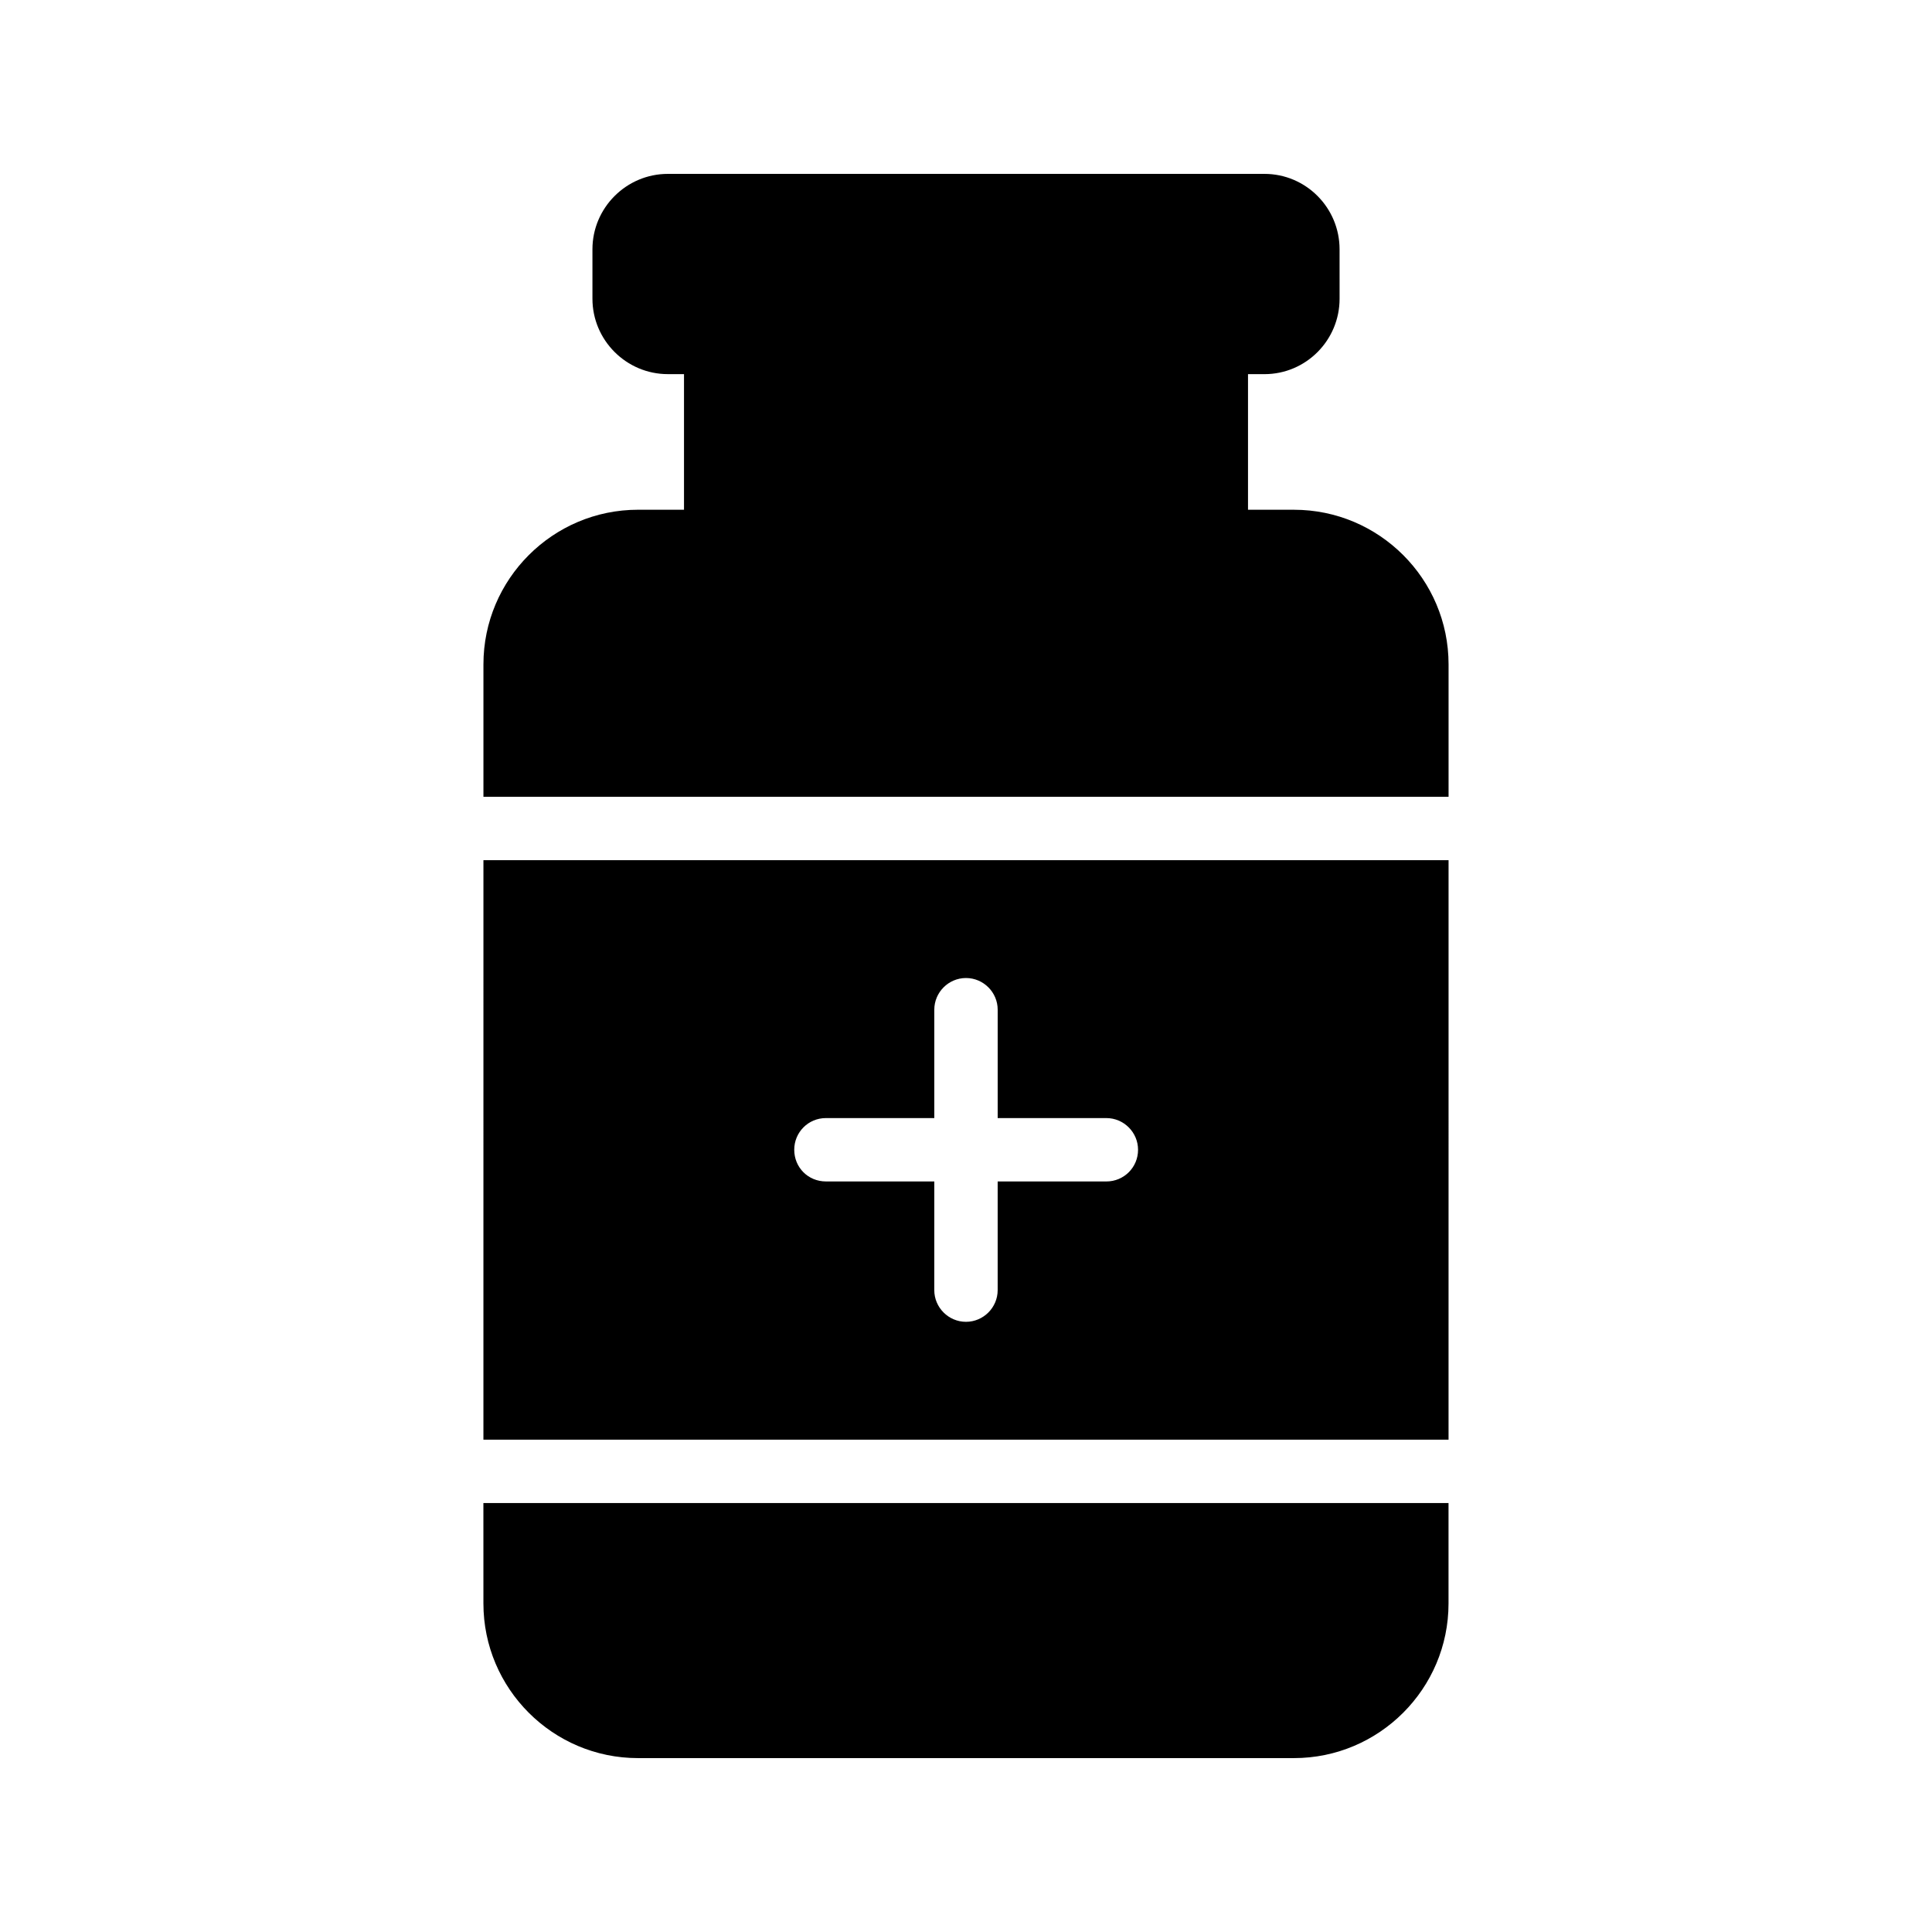 <?xml version="1.0" encoding="UTF-8"?>
<!-- Uploaded to: ICON Repo, www.svgrepo.com, Generator: ICON Repo Mixer Tools -->
<svg fill="#000000" width="800px" height="800px" version="1.1" viewBox="144 144 512 512" xmlns="http://www.w3.org/2000/svg">
 <g>
  <path d="m272.11 525.53h255.77l0.004-153.58h-255.77zm90.77-85.227h28.719v-28.719c0-4.617 3.777-8.398 8.398-8.398 4.617 0 8.398 3.777 8.398 8.398v28.719h28.801c4.617 0 8.398 3.777 8.398 8.398 0 4.703-3.777 8.398-8.398 8.398l-28.805-0.004v28.801c0 4.617-3.777 8.398-8.398 8.398-4.617 0-8.398-3.777-8.398-8.398l0.004-28.801h-28.719c-4.703 0-8.398-3.695-8.398-8.398 0.004-4.617 3.699-8.395 8.398-8.395z"/>
  <path d="m272.11 568.94c0 22.586 18.391 40.977 40.977 40.977h173.81c22.586 0 40.977-18.391 40.977-40.977v-26.617h-255.77z"/>
  <path d="m486.91 279.09h-12.176v-35.938h4.367c11 0 19.902-8.984 19.902-19.984l-0.004-13.102c0-11-8.902-19.984-19.902-19.984h-158.11c-11 0-19.984 8.984-19.984 19.984v13.098c0 11 8.984 19.984 19.984 19.984h4.281v35.938h-12.176c-22.586 0-40.977 18.391-40.977 40.977v35.098h255.77v-35.098c0.004-22.586-18.387-40.973-40.973-40.973z"/>
 </g>
</svg>